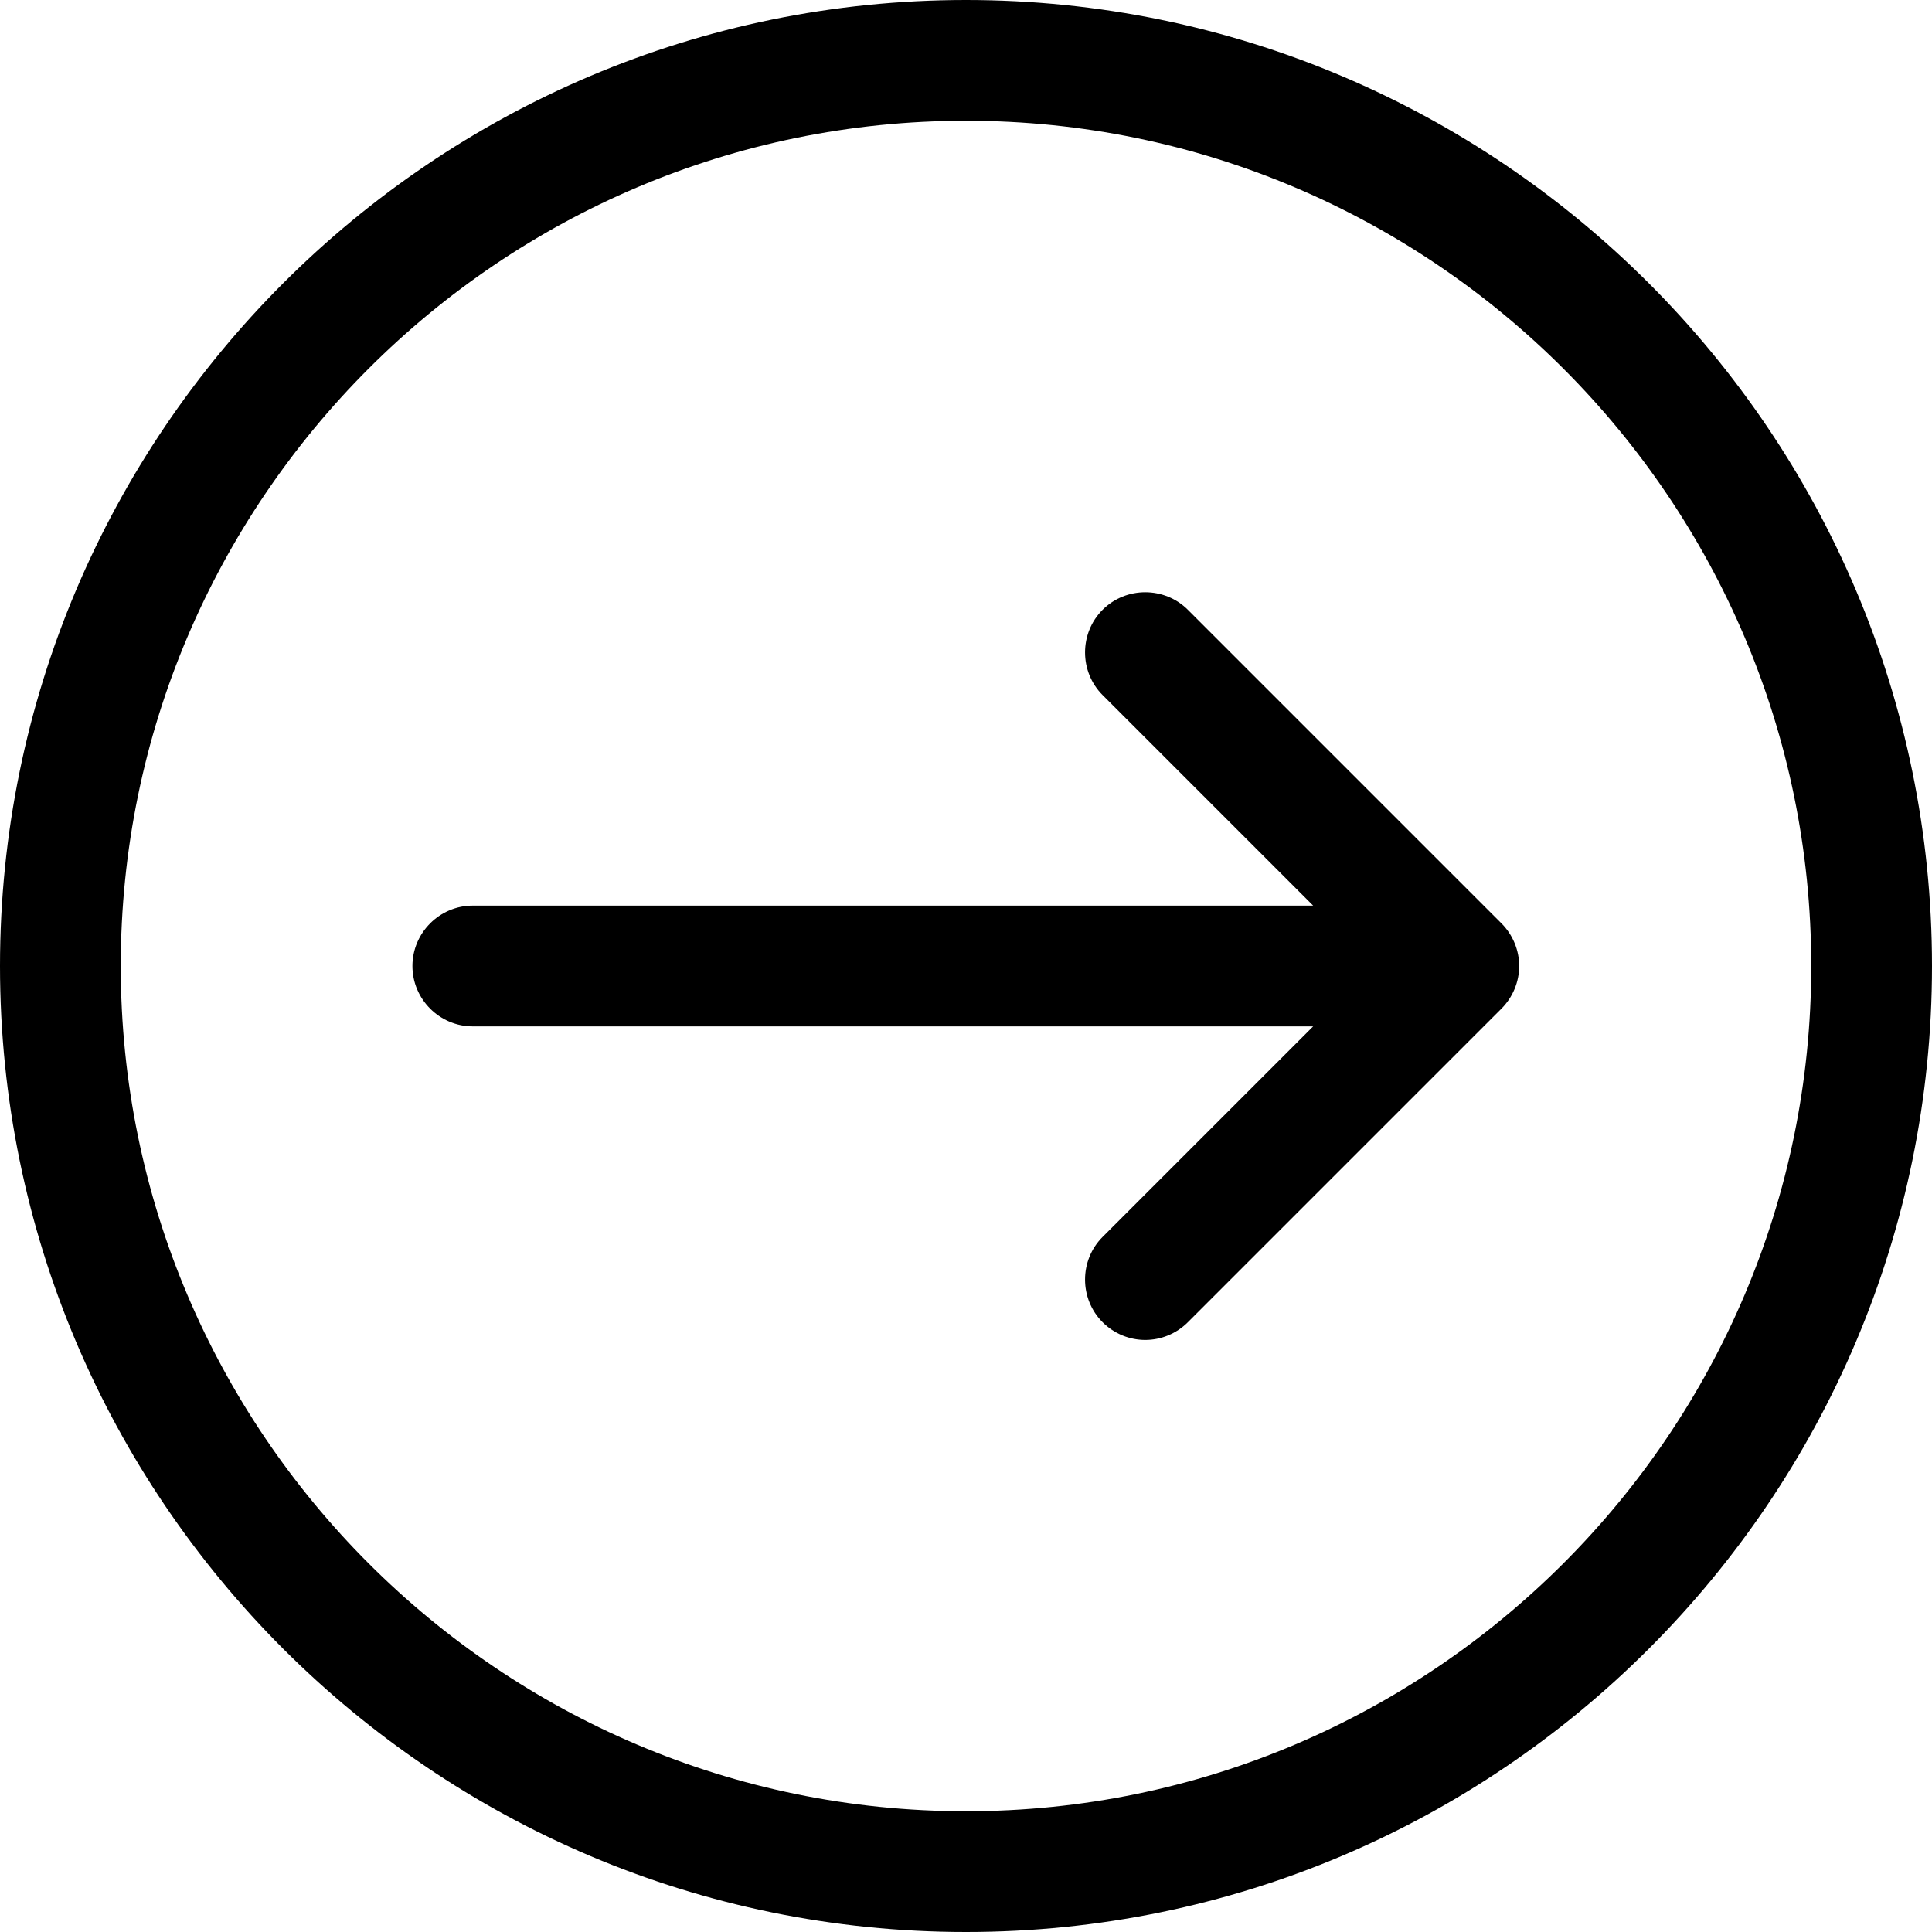 <!-- icon666.com - MILLIONS OF FREE VECTOR ICONS --><svg id="Layer_1" enable-background="new 0 0 512 512" viewBox="0 0 512 512" xmlns="http://www.w3.org/2000/svg"><path d="m256 0c-141.2 0-256 114.8-256 256s114.8 256 256 256 256-114.8 256-256-114.8-256-256-256zm0 480c-123.5 0-224-100.5-224-224s100.5-224 224-224 224 100.5 224 224-100.5 224-224 224zm141.9-235.3c3 3 4.7 7.1 4.7 11.3s-1.7 8.3-4.7 11.3l-83.1 83.1c-3.1 3.1-7.2 4.7-11.3 4.7s-8.2-1.6-11.3-4.7c-6.2-6.2-6.2-16.4 0-22.6l55.8-55.8h-222.7c-8.8 0-16-7.2-16-16s7.2-16 16-16h222.7l-55.8-55.8c-6.2-6.2-6.2-16.4 0-22.6s16.4-6.2 22.6 0z"></path></svg>